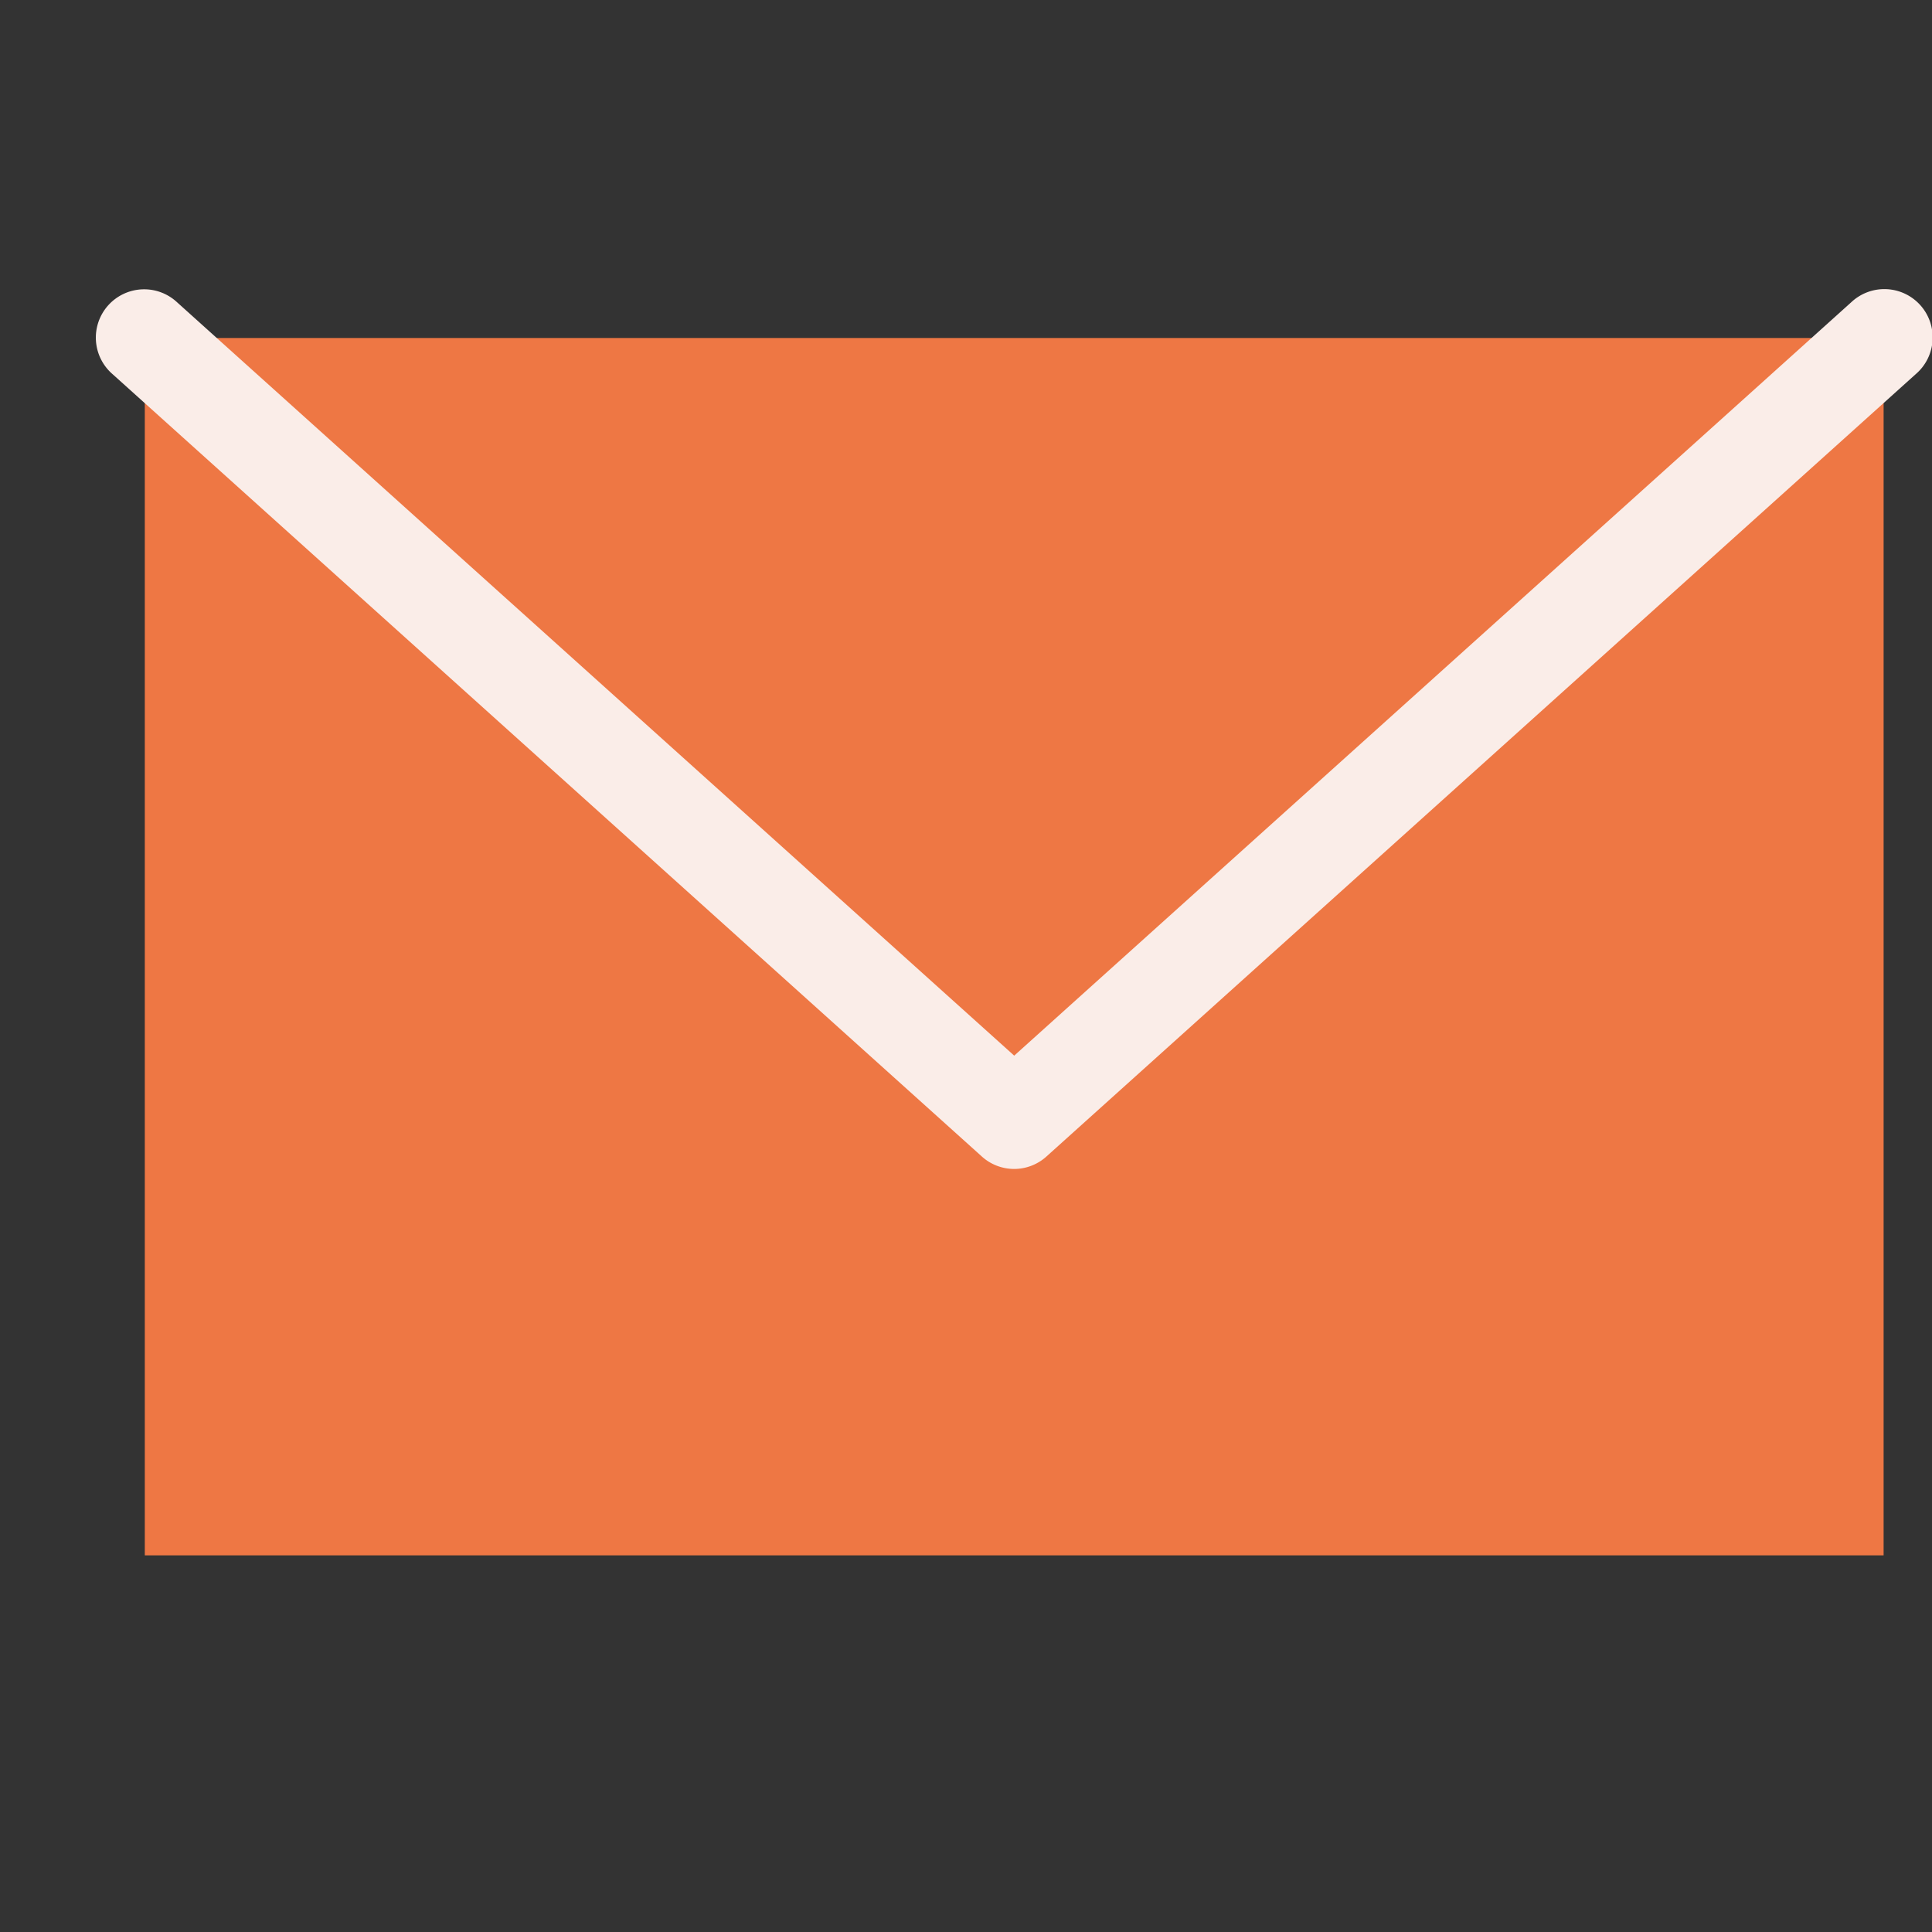 <?xml version="1.0" encoding="UTF-8"?>
<svg xmlns="http://www.w3.org/2000/svg" xmlns:xlink="http://www.w3.org/1999/xlink" width="20" height="20" viewBox="0 0 20 20">
  <rect x="0" y="0" width="20" height="20" fill="#333333" stroke="none"/>
  <defs>
    <style>.a{fill:none;}.b{clip-path:url(#a);}.c{fill:#e74;}.d{fill:#faede8;}</style>
    <clipPath id="a">
      <rect class="a" width="20" height="20" transform="translate(0 552)"></rect>
    </clipPath>
  </defs>
  <g class="b" transform="translate(0 -552)">
    <g transform="translate(1 555)">
      <rect class="c" width="18" height="12.6" transform="translate(0.499 0.501)"></rect>
      <path class="c" d="M2,5l9,8.1L20,5" transform="translate(-1.501 -4.499)"></path>
      <path class="d" d="M11,13.6a.5.5,0,0,1-.334-.128l-9-8.1a.5.5,0,1,1,.669-.743L11,12.427l8.666-7.8a.5.5,0,1,1,.669.743l-9,8.1A.5.5,0,0,1,11,13.6Z" transform="translate(-1.501 -4.499)"></path>
    </g>
  </g>
</svg>
